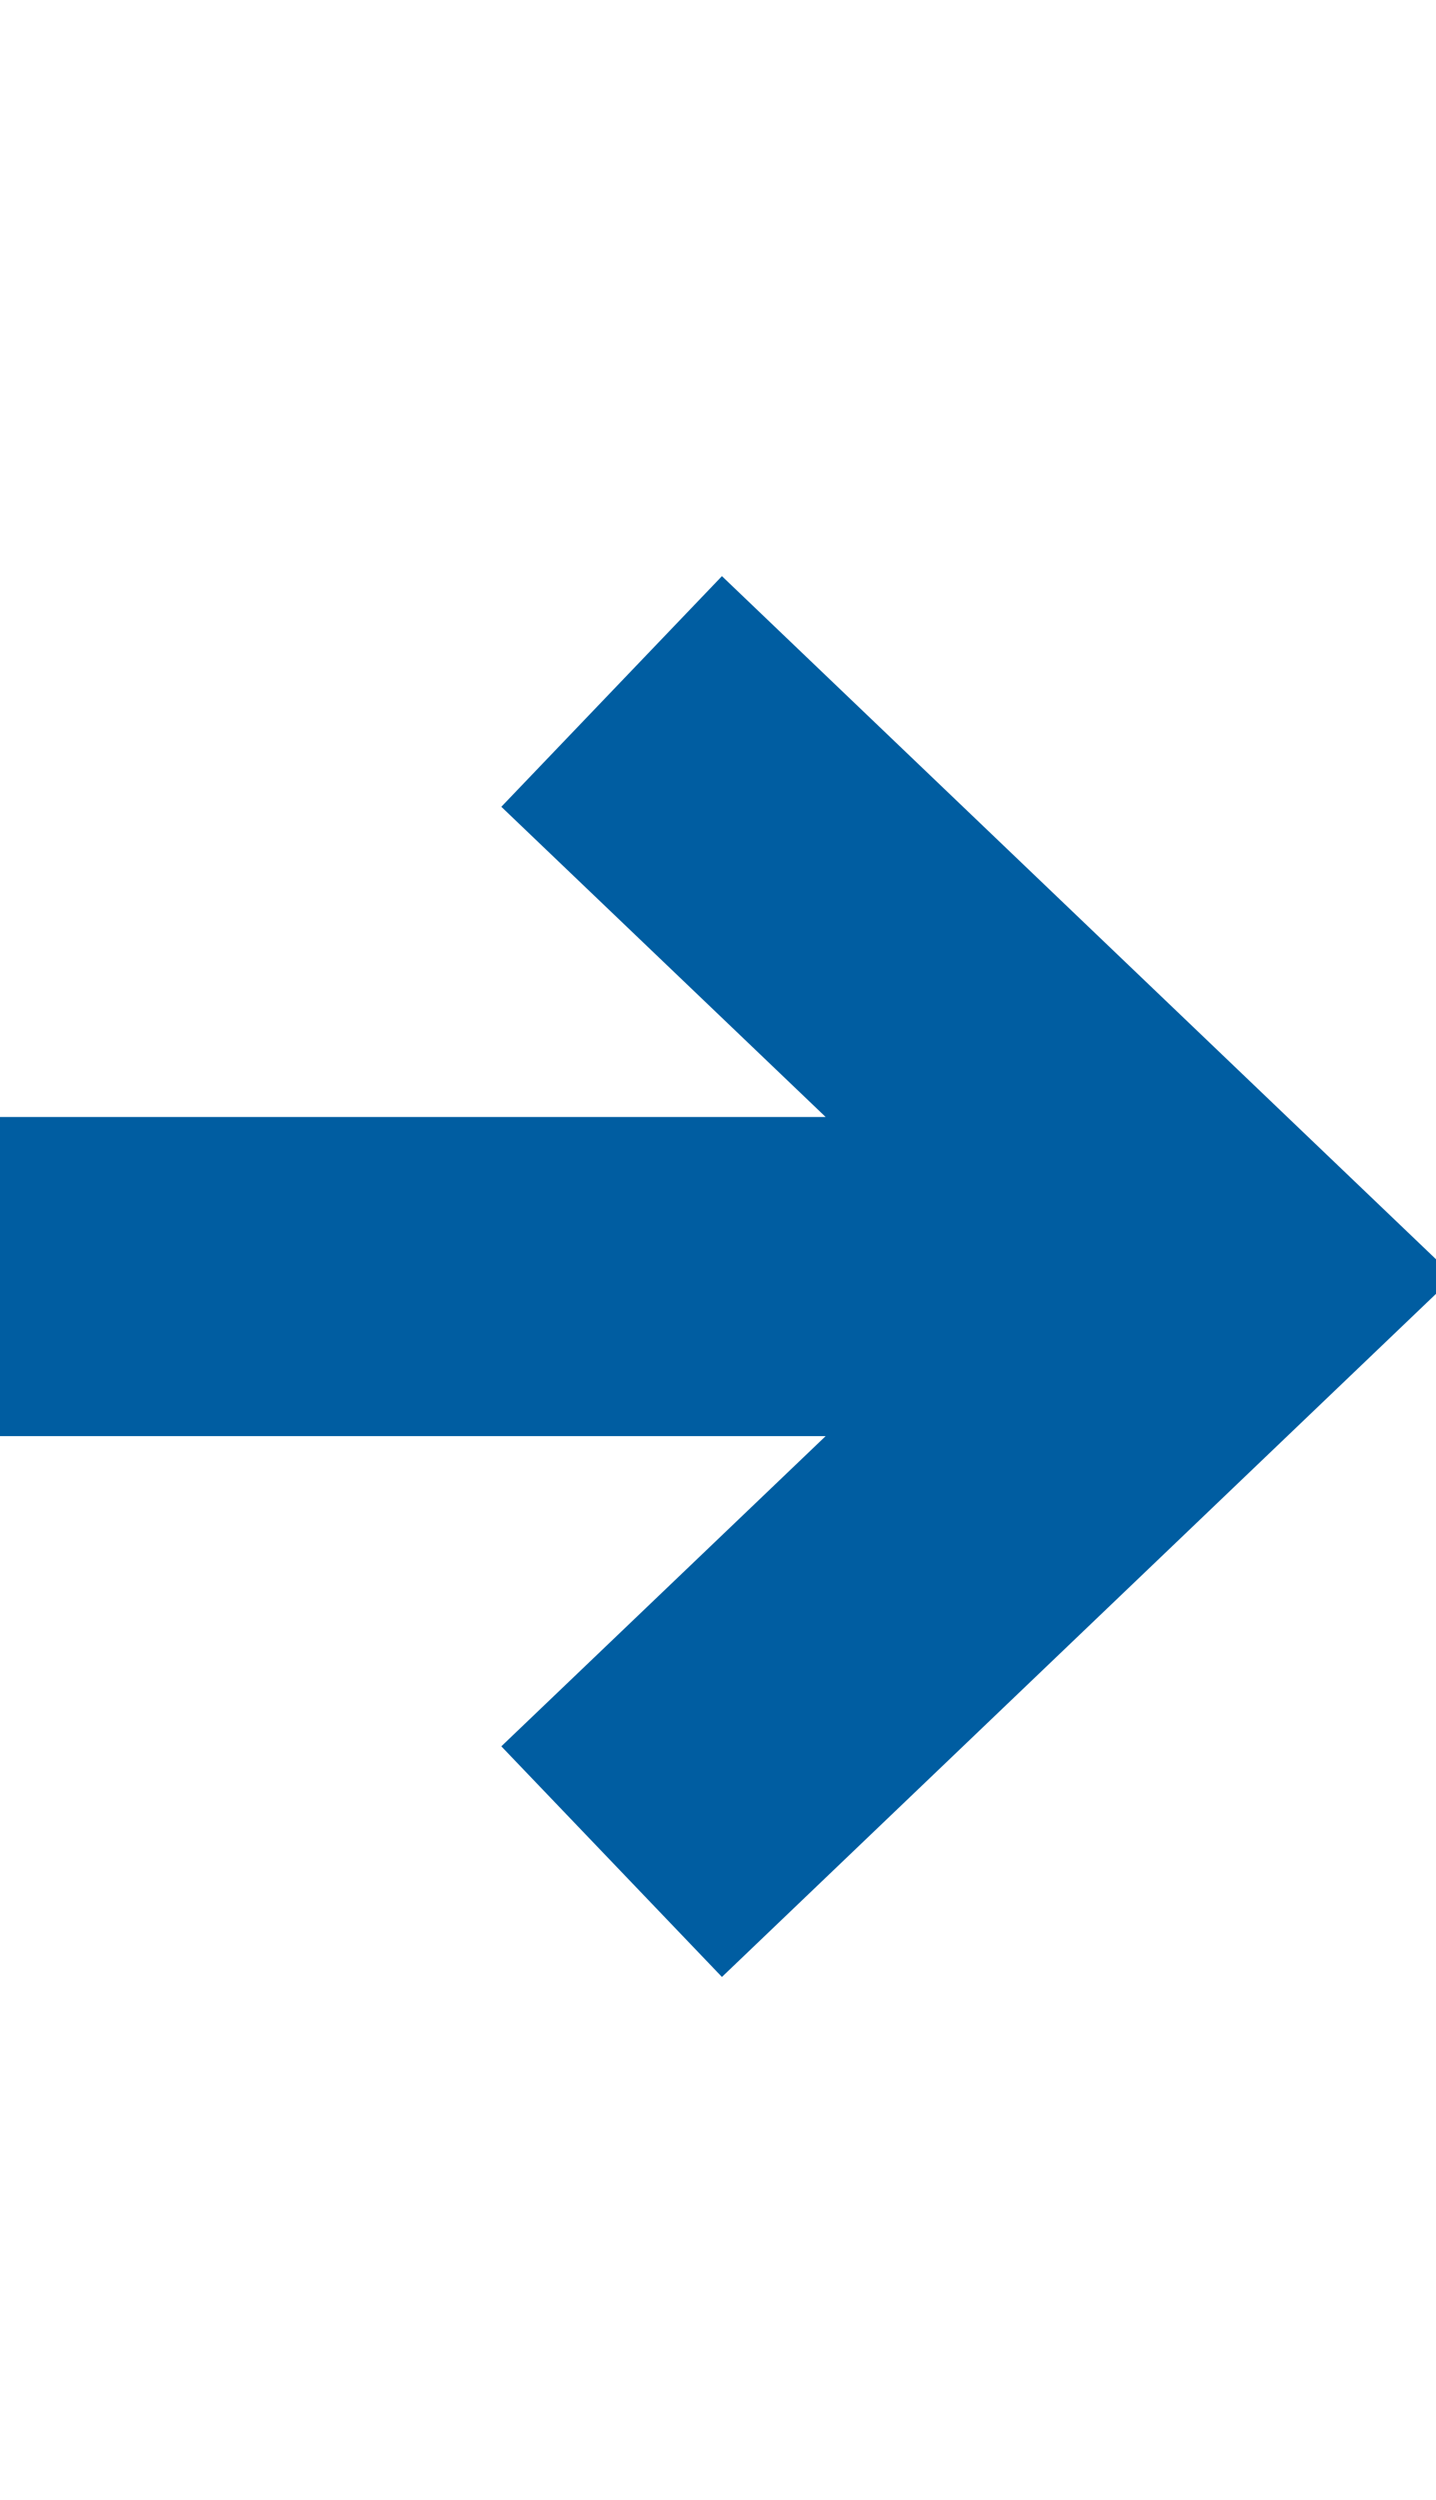 <svg width="27" height="47" viewBox="0 0 27 47" fill="none" xmlns="http://www.w3.org/2000/svg">
<g clip-path="url(#clip0)">
<path fill-rule="evenodd" clip-rule="evenodd" d="M13.574 10.832L27.34 24L13.574 37.168L9.426 32.832L15.524 27H0V21H15.524L9.426 15.168L13.574 10.832Z" fill="#005DA1"/>
</g>
<defs>
<clipPath id="clip0">
<rect width="27" height="47" fill="white"/>
</clipPath>
</defs>
</svg>
